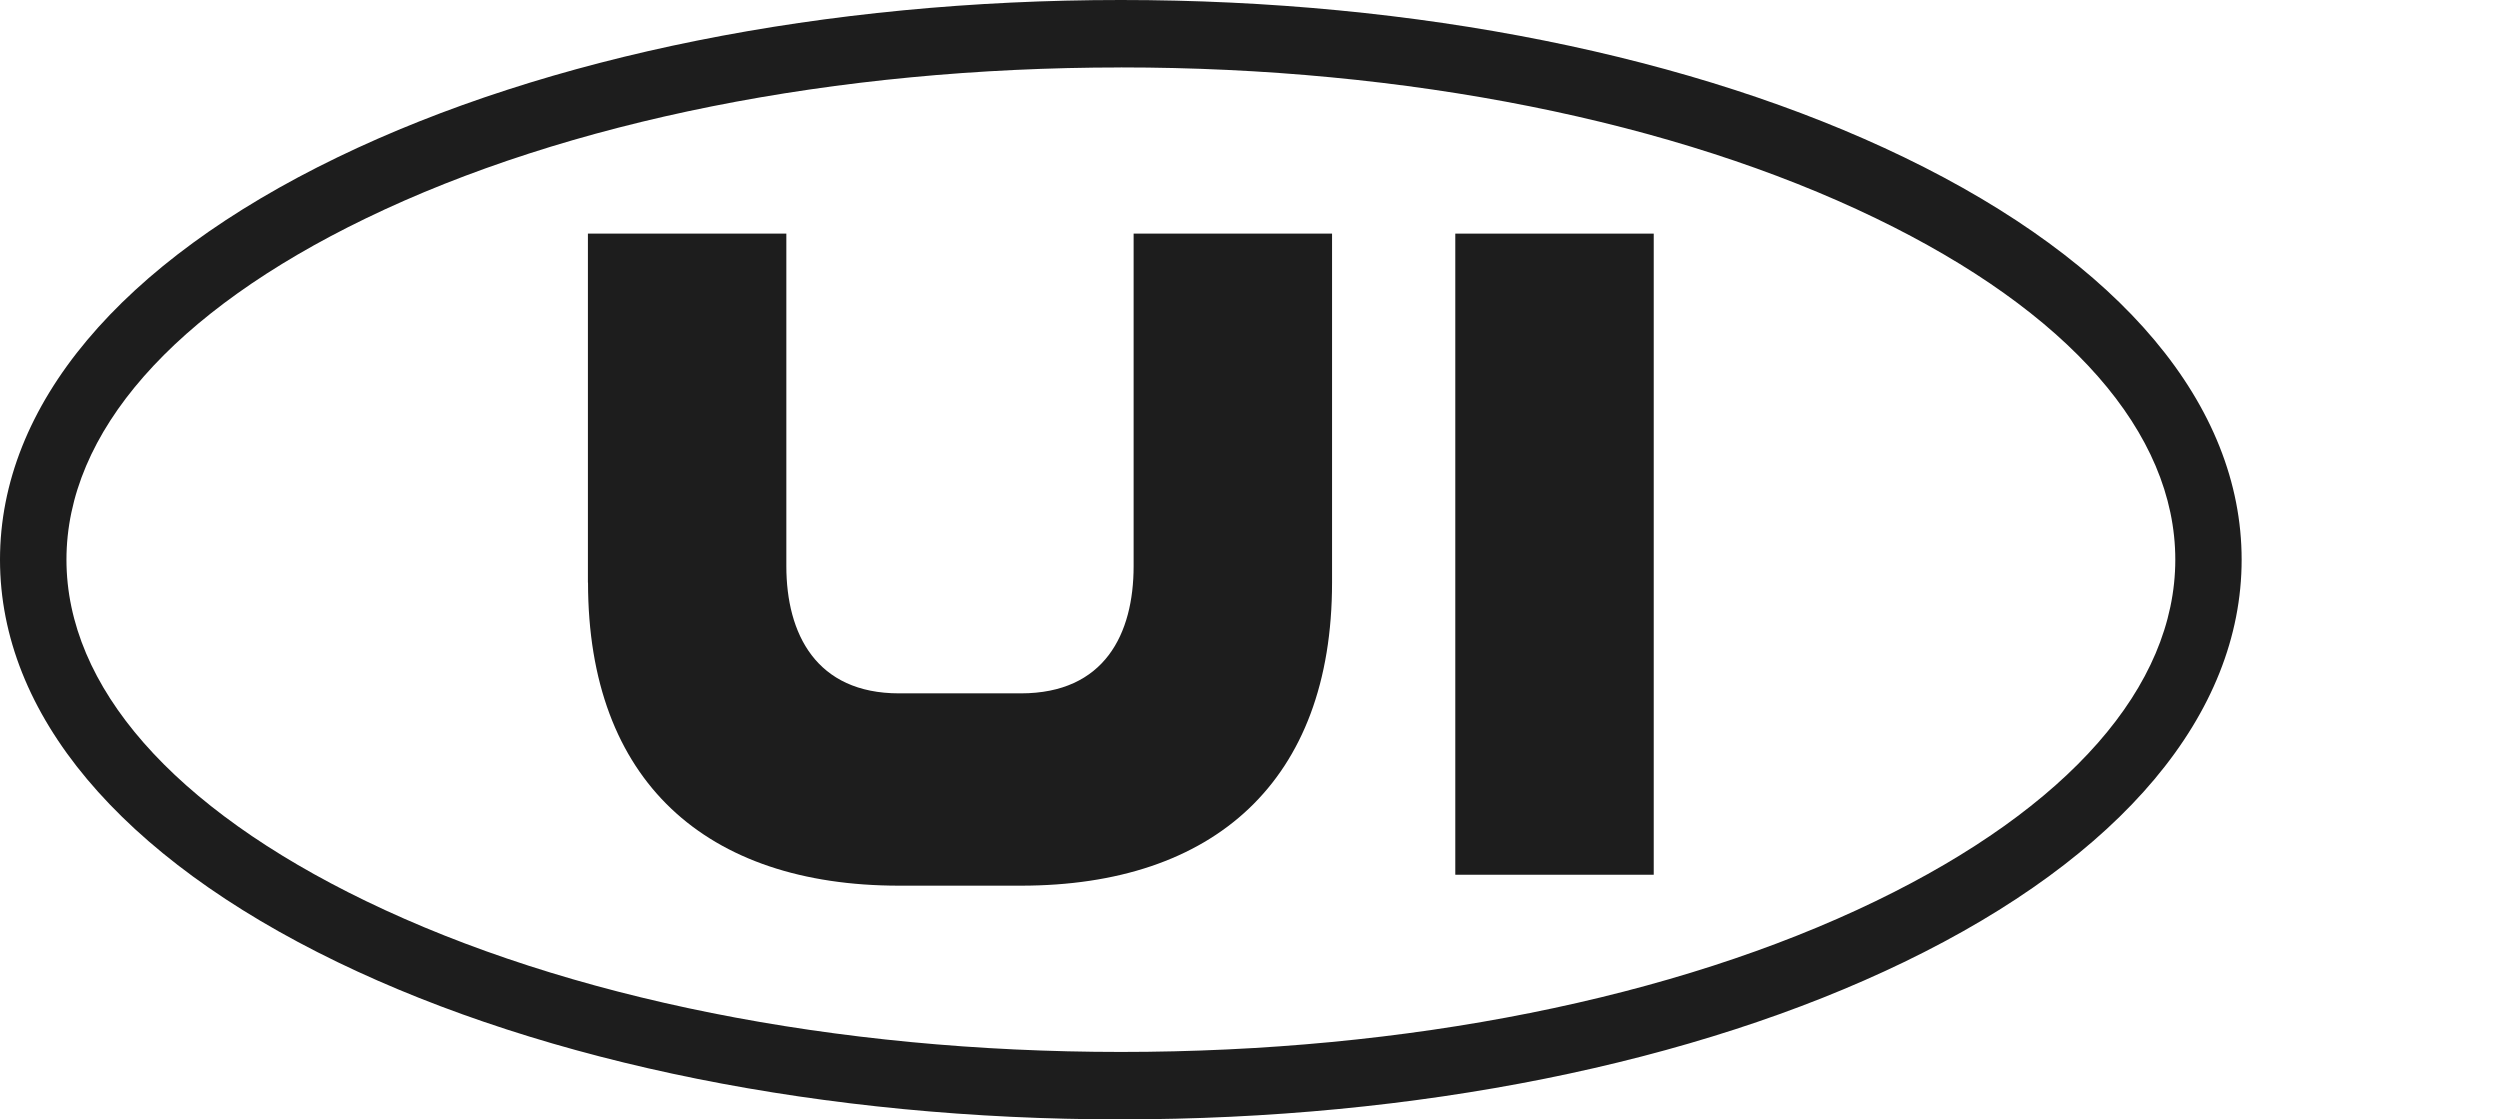 <svg width="67" height="30" viewBox="0 0 67 30" fill="none" xmlns="http://www.w3.org/2000/svg">
<g clip-path="url(#clip0_1580_1858)">
<path d="M15.756 15.614V6.261H21.074V15.171C21.074 16.988 21.872 18.582 24.096 18.582H27.359C29.606 18.582 30.381 16.987 30.381 15.171V6.261H35.699V15.613C35.699 20.938 32.532 23.736 27.36 23.736H24.097C18.925 23.736 15.759 20.938 15.759 15.613L15.756 15.614Z" fill="#1D1D1D"/>
<path d="M39.002 6.261H44.32V23.443H39.002V6.261Z" fill="#1D1D1D"/>
<path d="M30.038 30C22.123 30 14.666 28.503 9.045 25.784C3.212 22.962 0 19.132 0 14.999C0 10.866 3.212 7.037 9.045 4.216C14.666 1.497 22.123 0 30.038 0C37.953 0 45.408 1.497 51.032 4.216C56.864 7.037 60.076 10.866 60.076 14.999C60.076 19.132 56.864 22.962 51.032 25.782C45.41 28.502 37.953 29.999 30.038 29.999V30ZM30.038 1.808C22.383 1.808 15.198 3.243 9.81 5.85C4.632 8.353 1.781 11.602 1.781 14.999C1.781 18.396 4.632 21.647 9.811 24.15C15.2 26.757 22.383 28.192 30.04 28.192C37.696 28.192 44.88 26.757 50.268 24.15C55.446 21.645 58.298 18.396 58.298 14.999C58.298 11.602 55.447 8.352 50.268 5.848C44.88 3.242 37.696 1.807 30.04 1.807L30.038 1.808Z" fill="#1D1D1D"/>
</g>
<defs>
<clipPath id="clip0_1580_1858">
<rect width="66.857" height="30" fill="white"/>
</clipPath>
</defs>
</svg>
